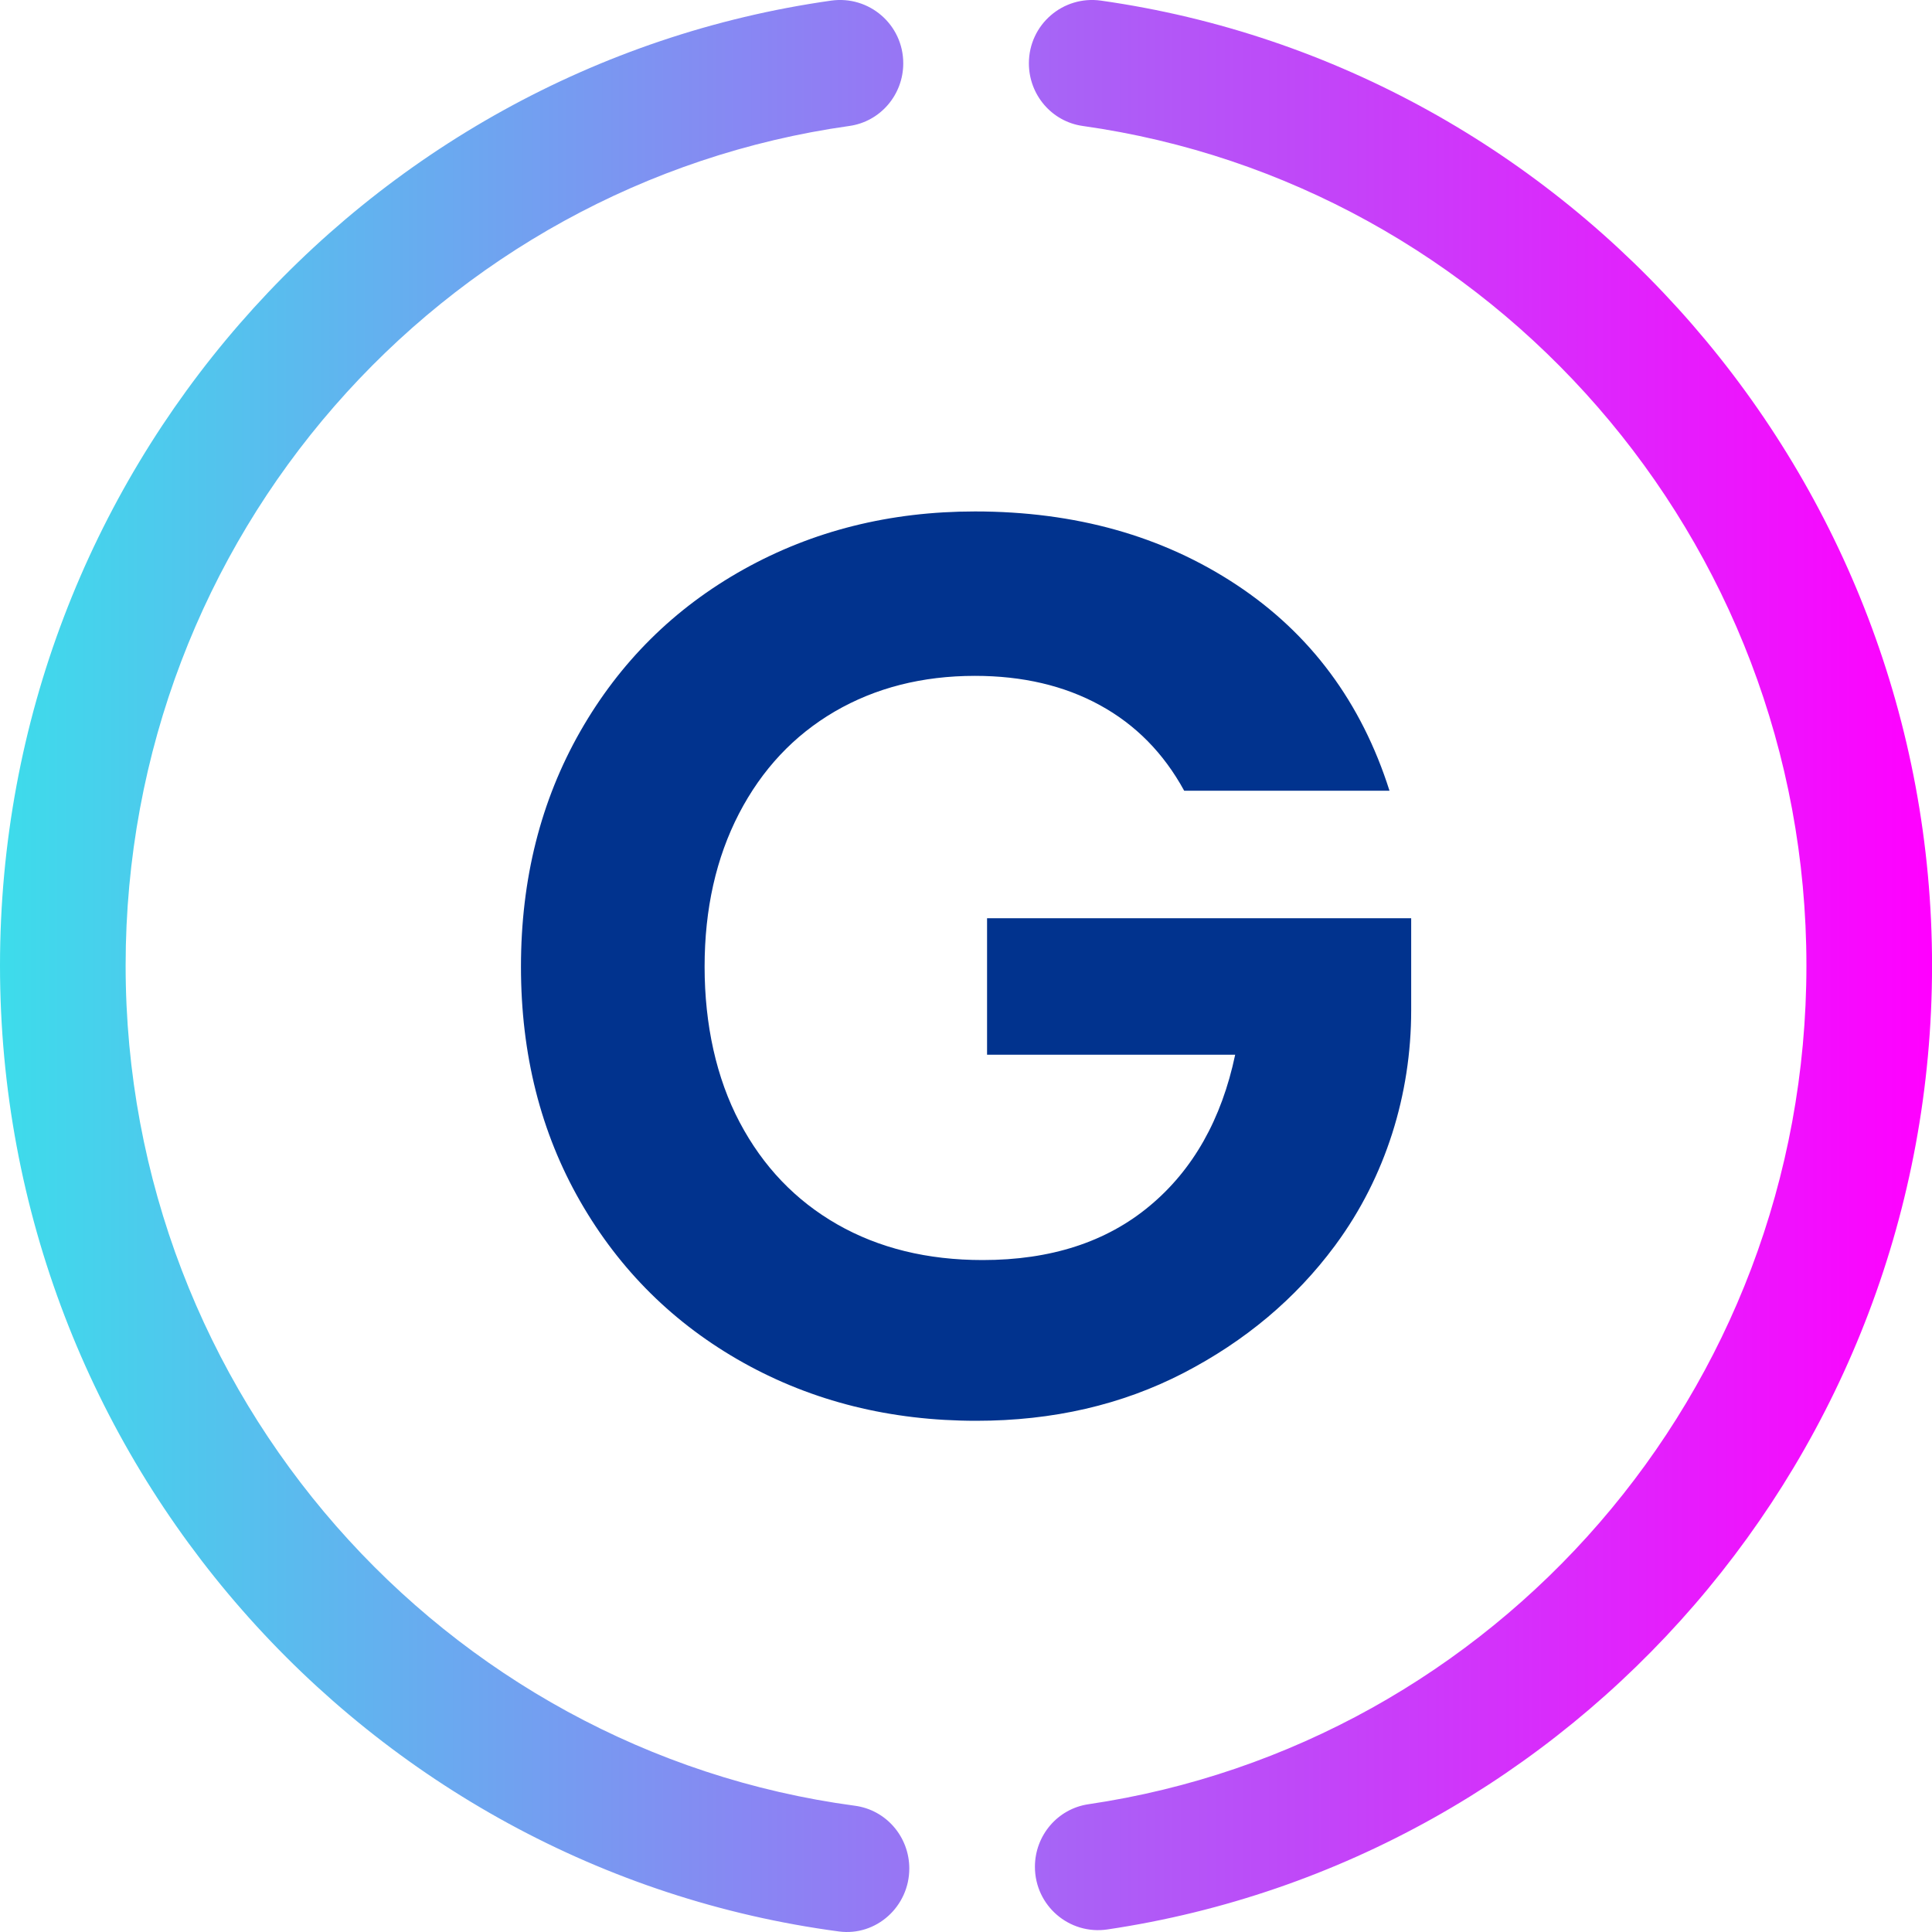 <svg width="40" height="40" viewBox="0 0 40 40" fill="none" xmlns="http://www.w3.org/2000/svg">
<g id="Layer_1" clip-path="url(#clip0_112_1426)">
<path id="Vector" d="M0 19.99C0 30.214 7.581 38.686 17.369 39.989C18.143 40.091 18.826 39.472 18.826 38.685C18.826 38.029 18.346 37.472 17.701 37.386C9.19 36.247 2.601 28.88 2.601 19.99C2.601 11.099 9.13 3.798 17.585 2.608C18.226 2.518 18.701 1.963 18.701 1.311C18.701 0.509 17.994 -0.099 17.206 0.013C7.495 1.387 0 9.823 0 19.99ZM21.302 1.311C21.302 1.963 21.776 2.518 22.417 2.608C30.871 3.798 37.4 11.138 37.4 19.99C37.4 28.841 30.931 36.116 22.533 37.355C21.896 37.449 21.427 38.002 21.427 38.65C21.427 39.455 22.139 40.065 22.929 39.947C32.574 38.513 40.001 30.11 40.001 19.989C40.001 9.868 32.505 1.389 22.796 0.013C22.008 -0.099 21.302 0.509 21.302 1.311Z" fill="url(#paint0_linear_112_1426)"/>
<path id="Vector_2" d="M24.516 16.369C24.093 15.595 23.513 15.005 22.773 14.6C22.034 14.195 21.171 13.993 20.186 13.993C19.094 13.993 18.126 14.24 17.281 14.732C16.436 15.226 15.775 15.93 15.3 16.845C14.826 17.761 14.588 18.818 14.588 20.015C14.588 21.211 14.83 22.321 15.314 23.236C15.798 24.152 16.471 24.855 17.334 25.349C18.197 25.842 19.2 26.088 20.345 26.088C21.753 26.088 22.907 25.715 23.804 24.966C24.701 24.219 25.291 23.175 25.573 21.837H20.436V19.011H29.217V20.92C29.217 22.659 28.687 24.365 27.657 25.765C27.649 25.777 27.641 25.787 27.633 25.798C26.823 26.889 25.779 27.765 24.504 28.426C23.227 29.086 21.797 29.416 20.212 29.416C18.434 29.416 16.828 29.015 15.393 28.215C13.958 27.413 12.832 26.3 12.013 24.874C11.195 23.448 10.786 21.829 10.786 20.015C10.786 18.202 11.195 16.579 12.013 15.144C12.832 13.709 13.958 12.592 15.393 11.79C16.828 10.989 18.425 10.589 20.186 10.589C22.263 10.589 24.068 11.095 25.599 12.107C27.13 13.119 28.187 14.541 28.768 16.371H24.517L24.516 16.369Z" fill="#01338E"/>
</g>
<defs>
<linearGradient id="paint0_linear_112_1426" x1="0" y1="20" x2="40" y2="20" gradientUnits="userSpaceOnUse">
<stop stop-color="#3DDCEB"/>
<stop offset="1" stop-color="#FF00FF"/>
</linearGradient>
<clipPath id="clip0_112_1426">
<rect width="40" height="40" fill="white"/>
</clipPath>
</defs>
</svg>
